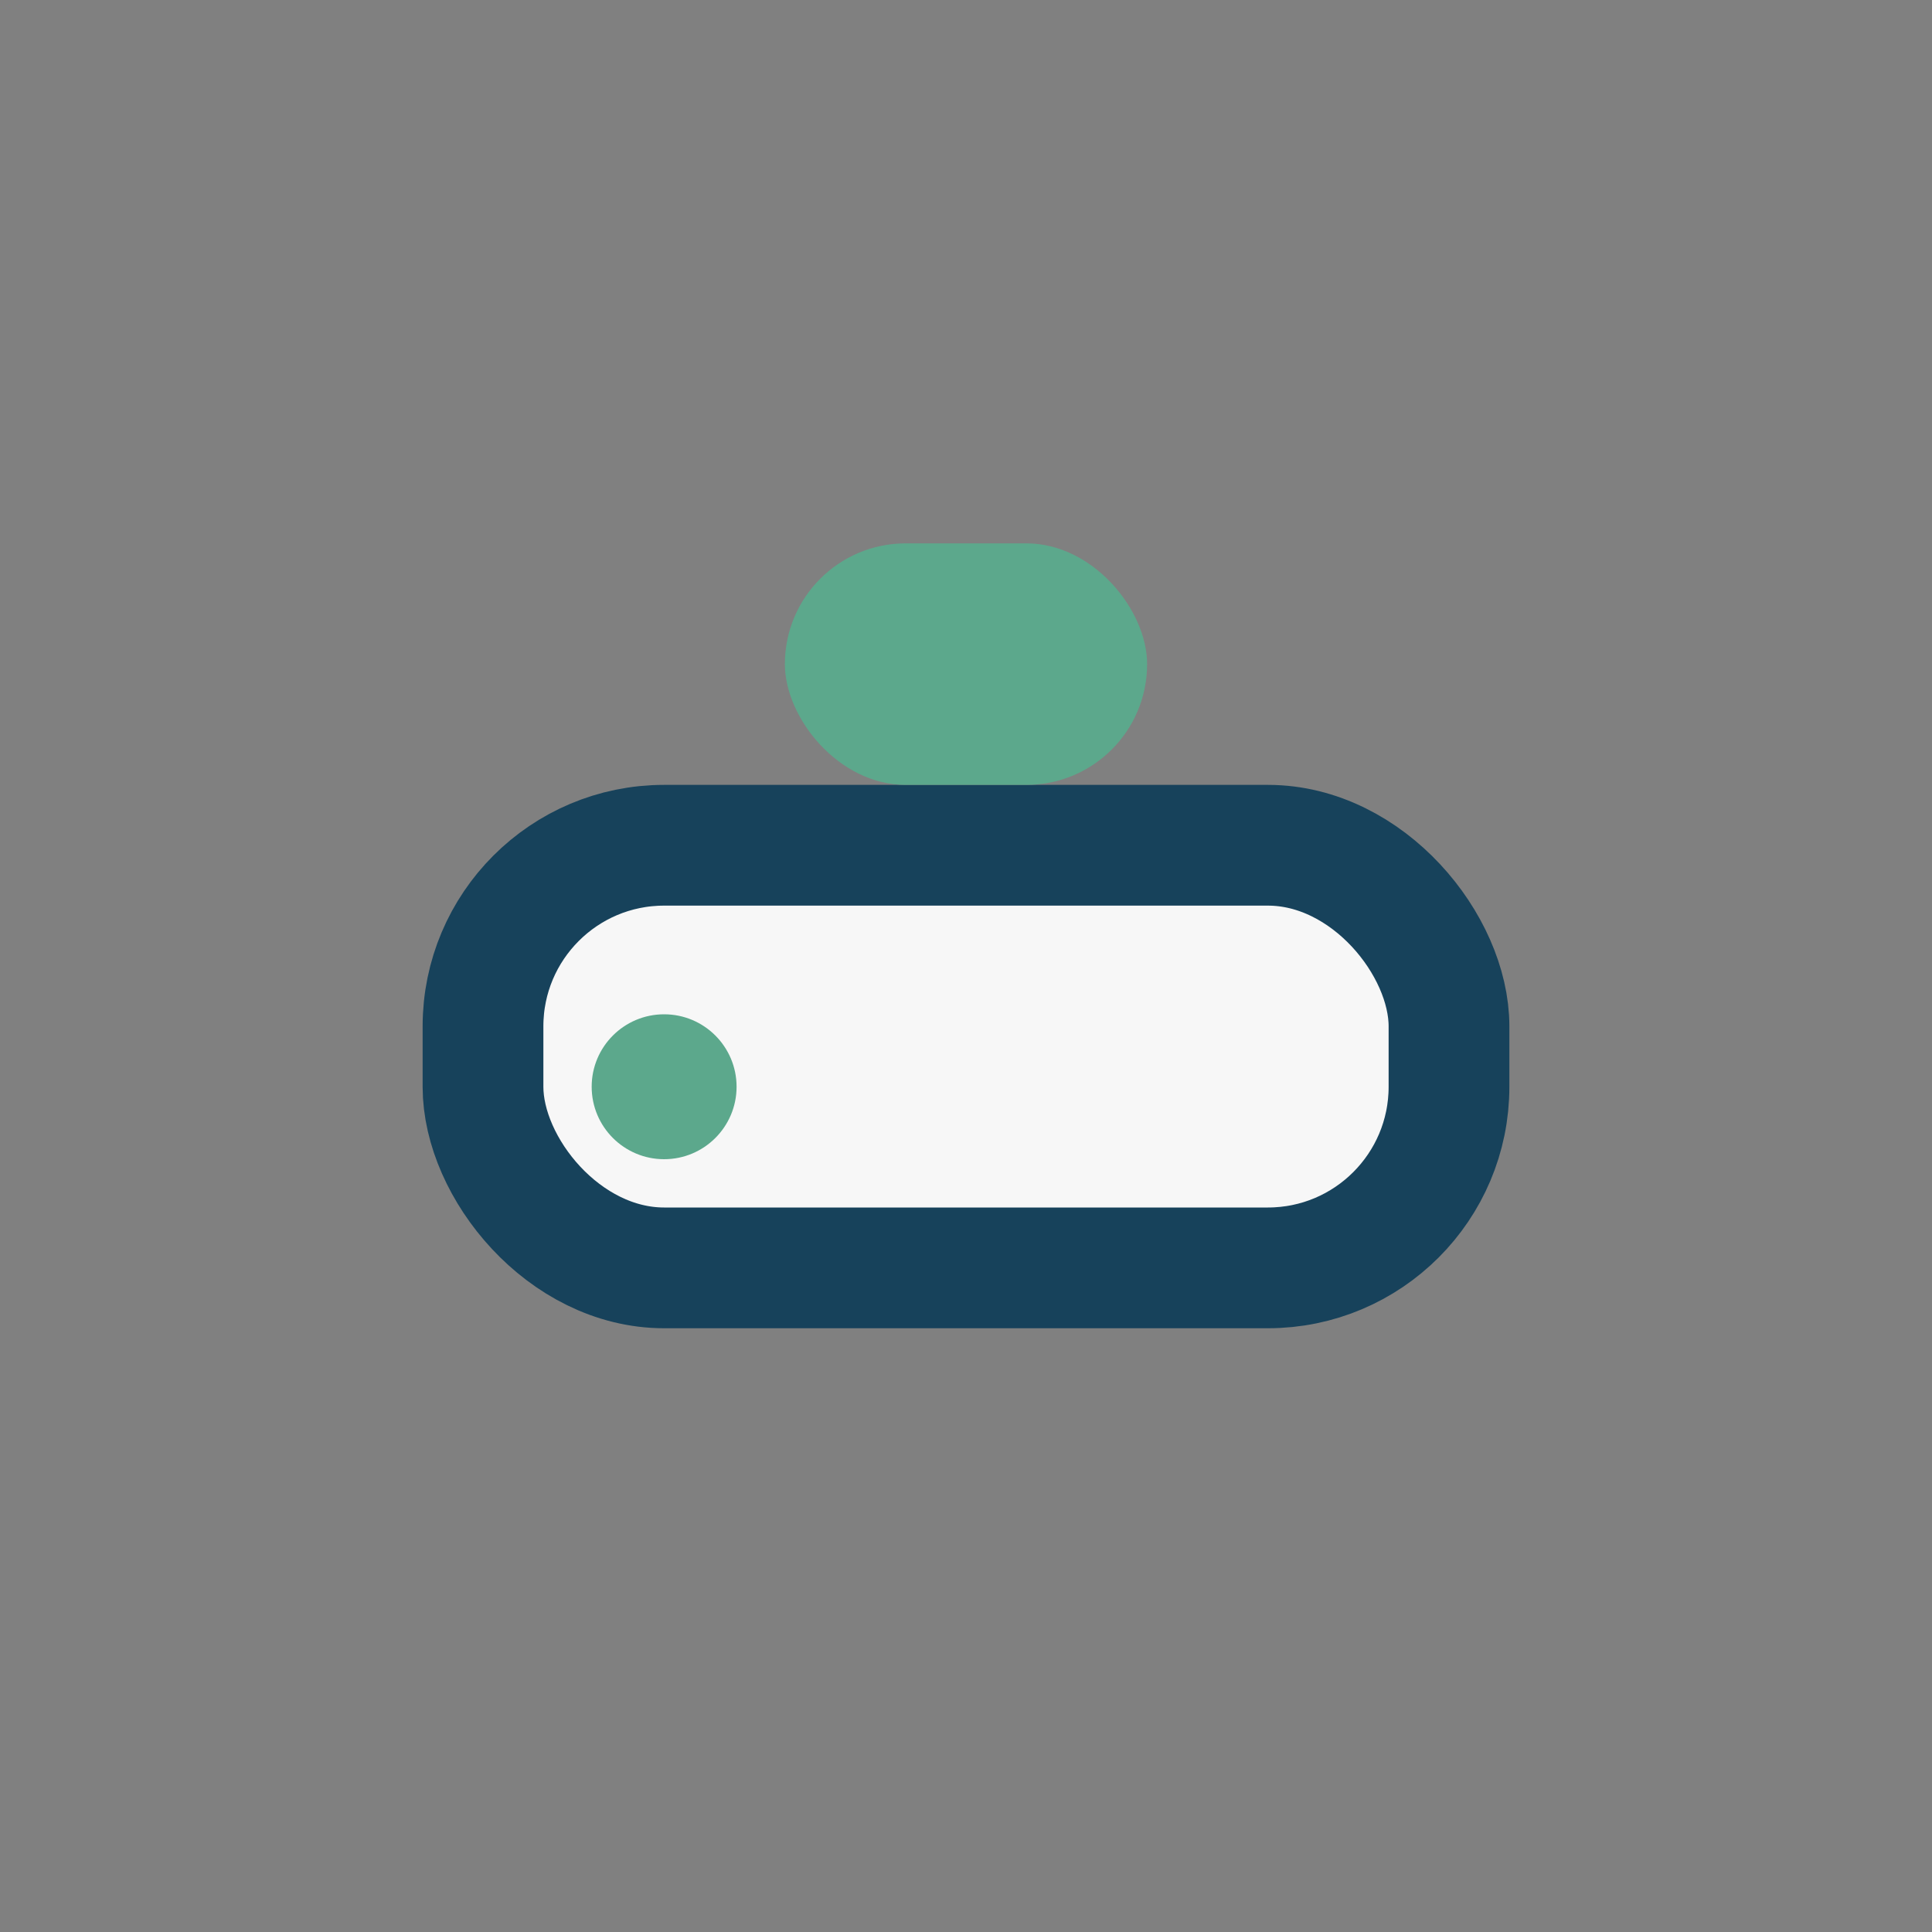 <?xml version="1.0" encoding="UTF-8"?>
<svg xmlns="http://www.w3.org/2000/svg" width="32" height="32" viewBox="0 0 32 32"><rect x="0" y="0" width="32" height="32" fill="#808080" stroke="none"/><rect x="8" y="14" width="16" height="7" rx="3" fill="#F7F7F7" stroke="#17425B" stroke-width="2"/><circle cx="11" cy="18" r="1.2" fill="#5CA88C"/><rect x="13" y="9" width="6" height="4" rx="2" fill="#5CA88C"/></svg>